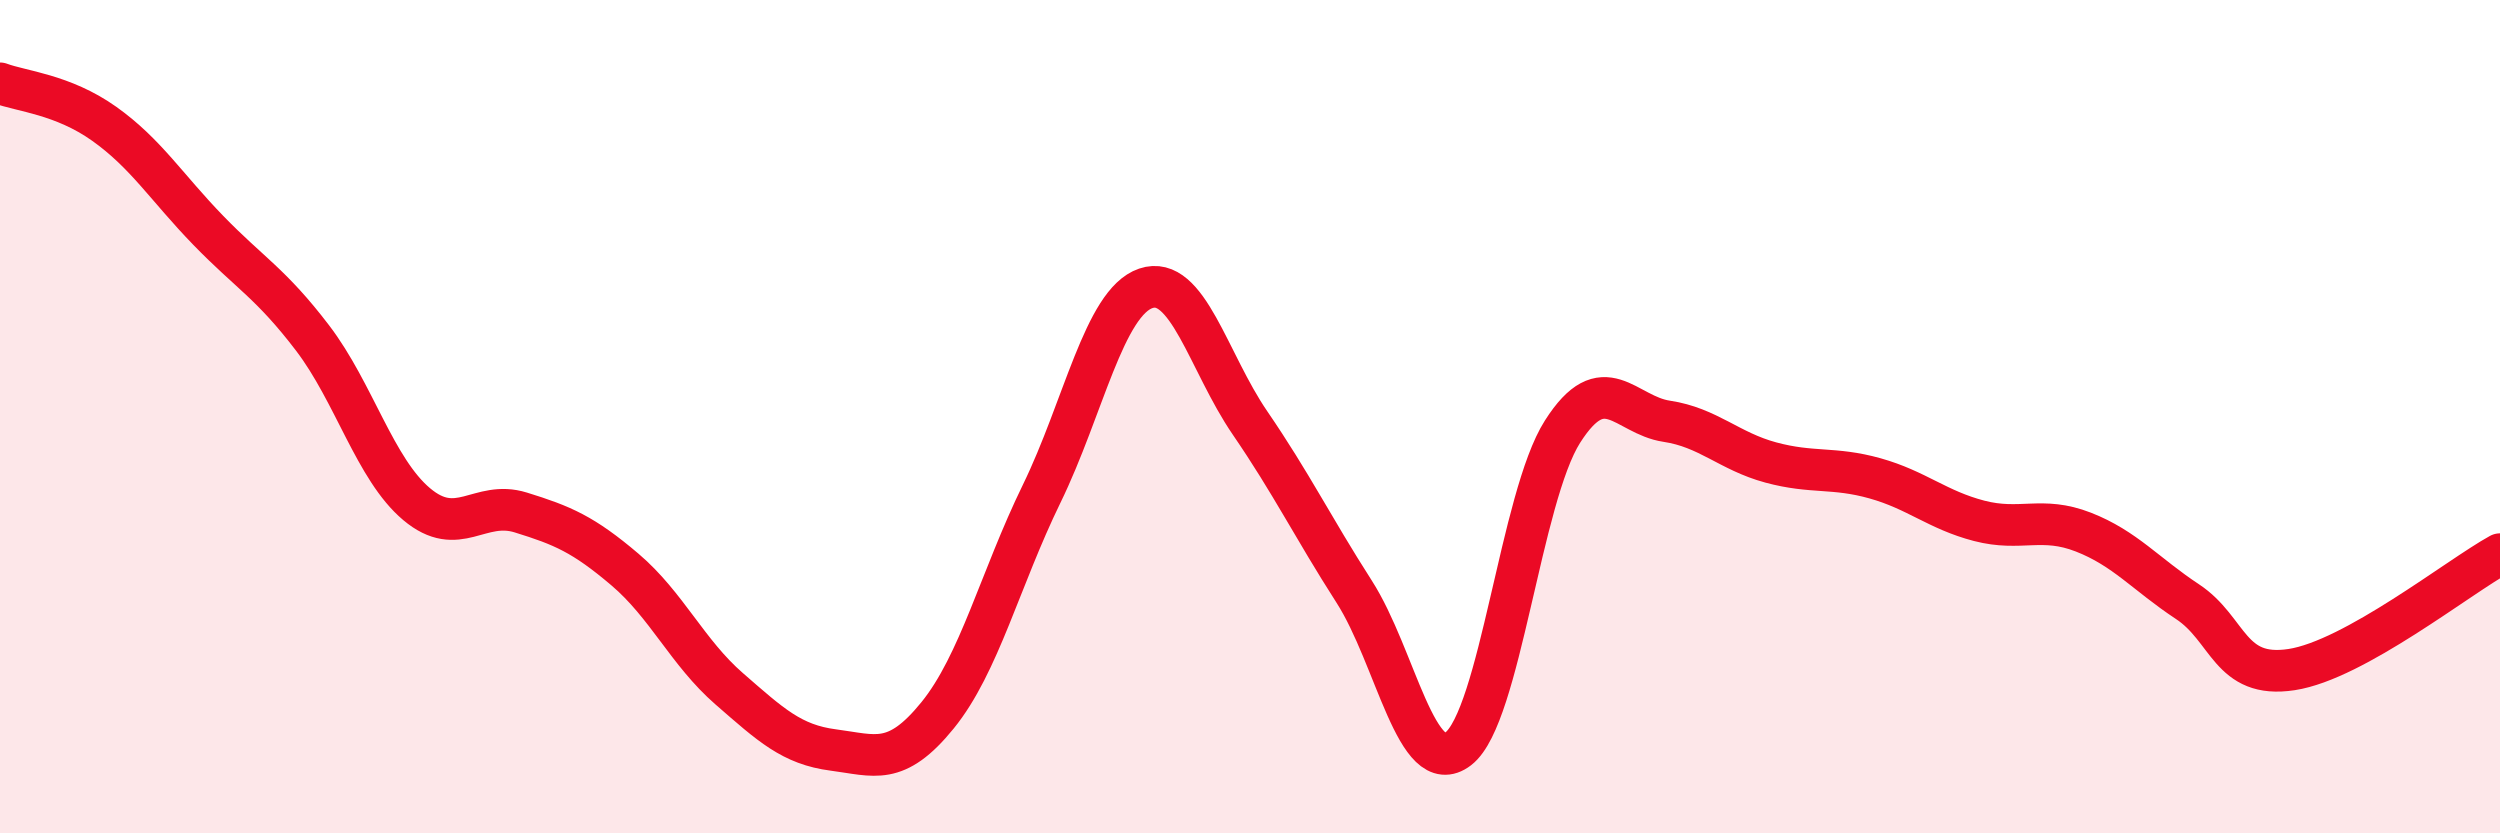 
    <svg width="60" height="20" viewBox="0 0 60 20" xmlns="http://www.w3.org/2000/svg">
      <path
        d="M 0,2 C 0.5,2.19 1.5,2.26 2.5,2.97 C 3.5,3.68 4,4.5 5,5.53 C 6,6.56 6.5,6.8 7.5,8.11 C 8.5,9.42 9,11.26 10,12.1 C 11,12.94 11.5,11.99 12.5,12.3 C 13.5,12.61 14,12.82 15,13.67 C 16,14.52 16.5,15.66 17.5,16.53 C 18.5,17.4 19,17.87 20,18 C 21,18.13 21.5,18.4 22.5,17.17 C 23.5,15.94 24,13.9 25,11.85 C 26,9.8 26.5,7.26 27.5,6.92 C 28.5,6.58 29,8.69 30,10.15 C 31,11.61 31.5,12.64 32.5,14.2 C 33.5,15.76 34,18.74 35,17.97 C 36,17.2 36.5,11.93 37.5,10.36 C 38.5,8.79 39,9.96 40,10.11 C 41,10.26 41.5,10.83 42.5,11.1 C 43.5,11.37 44,11.2 45,11.48 C 46,11.76 46.5,12.24 47.5,12.5 C 48.5,12.76 49,12.38 50,12.77 C 51,13.16 51.5,13.78 52.5,14.44 C 53.5,15.1 53.5,16.3 55,16.07 C 56.5,15.84 59,13.85 60,13.3L60 20L0 20Z"
        fill="#EB0A25"
        opacity="0.1"
        stroke-linecap="round"
        stroke-linejoin="round"
      />
      <path
        d="M 0,2 C 0.5,2.19 1.5,2.26 2.5,2.97 C 3.5,3.68 4,4.5 5,5.53 C 6,6.56 6.5,6.8 7.5,8.11 C 8.5,9.42 9,11.26 10,12.1 C 11,12.94 11.5,11.99 12.5,12.3 C 13.5,12.61 14,12.82 15,13.67 C 16,14.52 16.5,15.66 17.5,16.53 C 18.5,17.4 19,17.87 20,18 C 21,18.13 21.5,18.4 22.5,17.17 C 23.5,15.94 24,13.9 25,11.85 C 26,9.8 26.5,7.26 27.5,6.92 C 28.5,6.58 29,8.69 30,10.15 C 31,11.61 31.5,12.64 32.5,14.2 C 33.5,15.76 34,18.74 35,17.97 C 36,17.2 36.5,11.93 37.5,10.36 C 38.5,8.79 39,9.96 40,10.11 C 41,10.26 41.5,10.83 42.5,11.1 C 43.5,11.37 44,11.2 45,11.48 C 46,11.76 46.5,12.24 47.5,12.5 C 48.5,12.76 49,12.38 50,12.77 C 51,13.16 51.5,13.78 52.5,14.44 C 53.5,15.1 53.5,16.3 55,16.07 C 56.5,15.84 59,13.85 60,13.3"
        stroke="#EB0A25"
        stroke-width="1"
        fill="none"
        stroke-linecap="round"
        stroke-linejoin="round"
      />
    </svg>
  